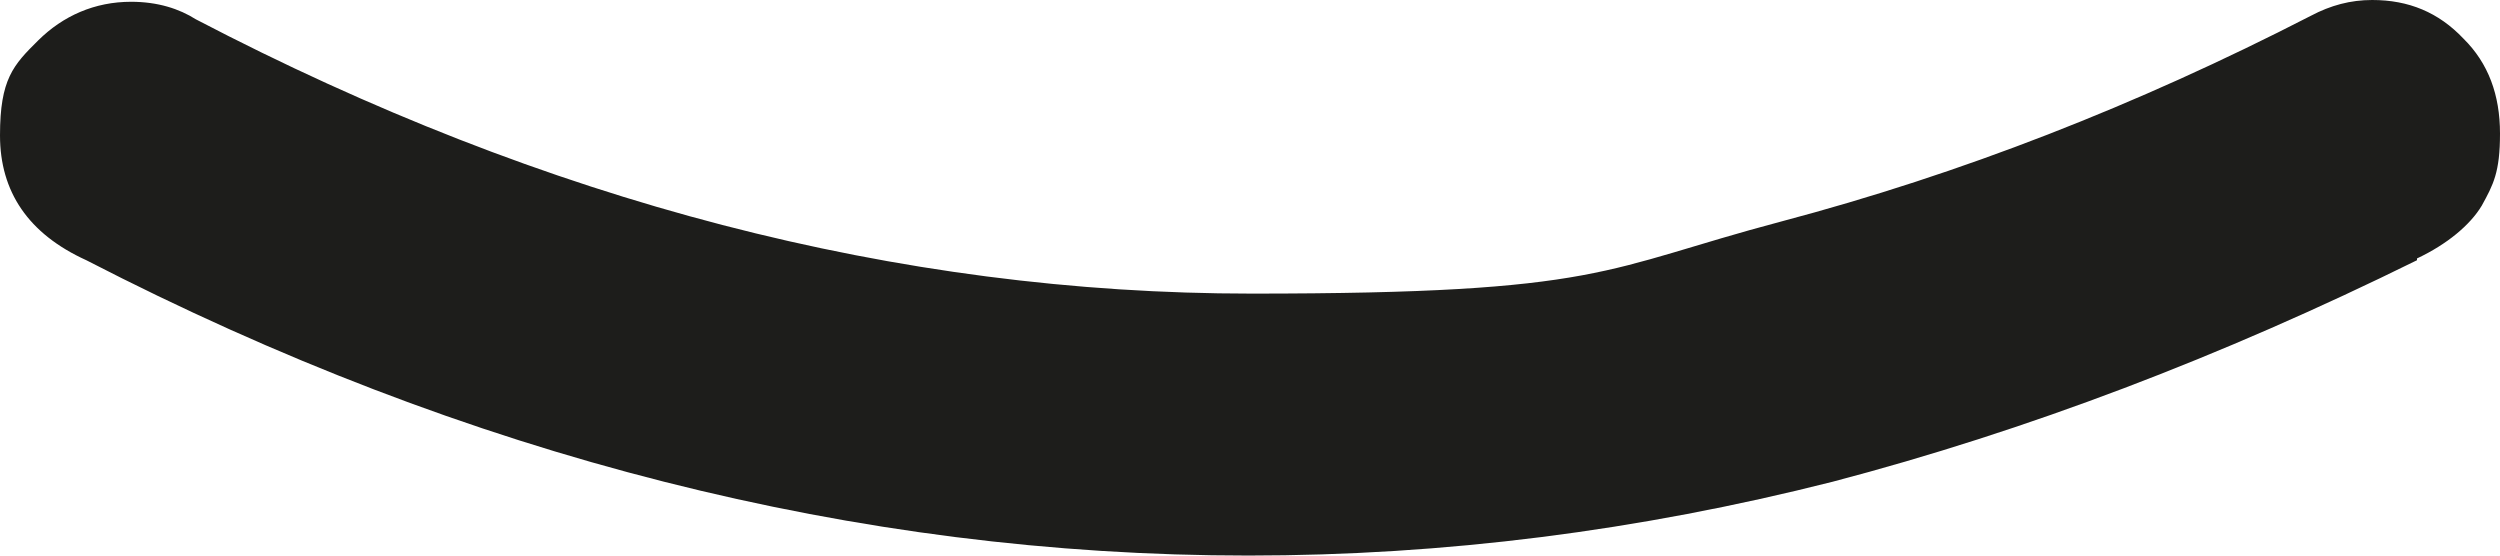 <?xml version="1.0" encoding="UTF-8"?> <svg xmlns="http://www.w3.org/2000/svg" width="45" height="10" viewBox="0 0 45 10" fill="none"><path d="M43.506 4.684C39.98 6.424 36.484 7.753 32.988 8.671C29.492 9.557 25.996 10 22.47 10C18.944 10 15.448 9.557 11.952 8.671C8.456 7.785 4.99 6.456 1.554 4.684C0.508 4.209 0 3.449 0 2.437C0 1.424 0.239 1.171 0.687 0.728C1.135 0.285 1.703 0.032 2.361 0.032C2.839 0.032 3.227 0.158 3.526 0.348C9.831 3.639 16.165 5.285 22.53 5.285C28.894 5.285 28.835 4.842 32.062 3.987C35.289 3.133 38.456 1.899 41.594 0.285C41.952 0.095 42.311 0 42.699 0C43.357 0 43.894 0.222 44.343 0.696C44.791 1.139 45 1.709 45 2.405C45 3.101 44.88 3.323 44.671 3.703C44.462 4.051 44.044 4.399 43.506 4.652V4.684Z" fill="#1D1D1B"></path></svg> 